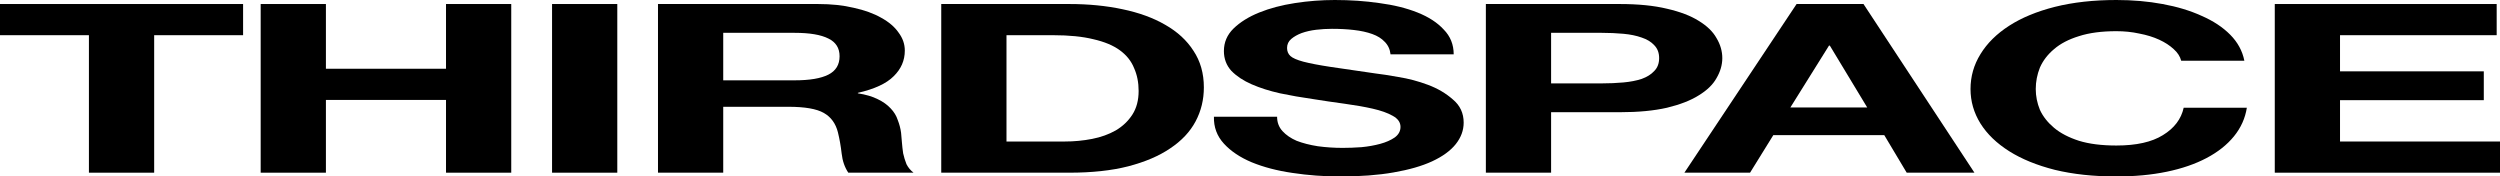 <svg width="255" height="18" viewBox="0 0 255 18" fill="none" xmlns="http://www.w3.org/2000/svg">
<path d="M9.07 3.59H0V0.41H24.795V3.59H15.725V17.614H9.07V3.59Z" fill="black"/>
<path d="M26.589 0.41H33.243V7.012H45.493V0.41H52.147V17.614H45.493V10.193H33.243V17.614H26.589V0.41Z" fill="black"/>
<path d="M56.31 0.41H62.964V17.614H56.31V0.41Z" fill="black"/>
<path d="M73.769 8.193H81.059C82.585 8.193 83.729 8 84.492 7.614C85.255 7.229 85.637 6.602 85.637 5.735C85.637 4.9 85.255 4.297 84.492 3.928C83.729 3.542 82.585 3.349 81.059 3.349H73.769V8.193ZM67.115 0.41H83.433C84.789 0.41 86.004 0.538 87.078 0.795C88.18 1.036 89.112 1.373 89.875 1.807C90.666 2.241 91.26 2.747 91.655 3.325C92.079 3.888 92.291 4.498 92.291 5.157C92.291 6.169 91.91 7.044 91.147 7.783C90.412 8.522 89.197 9.084 87.502 9.47V9.518C88.321 9.647 88.999 9.847 89.536 10.12C90.073 10.377 90.511 10.691 90.85 11.06C91.189 11.414 91.429 11.807 91.57 12.241C91.74 12.675 91.853 13.108 91.91 13.542C91.938 13.815 91.966 14.136 91.994 14.506C92.023 14.876 92.065 15.253 92.121 15.639C92.206 16.024 92.319 16.394 92.461 16.747C92.63 17.084 92.87 17.373 93.181 17.614H86.527C86.159 17.068 85.933 16.418 85.849 15.663C85.764 14.908 85.637 14.185 85.467 13.494C85.241 12.594 84.761 11.936 84.026 11.518C83.291 11.1 82.091 10.892 80.423 10.892H73.769V17.614H67.115V0.41Z" fill="black"/>
<path d="M102.662 14.434H108.596C109.556 14.434 110.489 14.345 111.393 14.169C112.297 13.992 113.102 13.703 113.809 13.301C114.515 12.883 115.08 12.345 115.504 11.687C115.928 11.028 116.14 10.225 116.14 9.277C116.14 8.41 115.985 7.631 115.674 6.94C115.391 6.233 114.911 5.631 114.233 5.133C113.555 4.635 112.65 4.257 111.52 4C110.418 3.727 109.048 3.59 107.409 3.59H102.662V14.434ZM96.007 0.41H109.062C111.012 0.41 112.82 0.586 114.487 0.94C116.182 1.293 117.638 1.823 118.853 2.53C120.096 3.237 121.057 4.12 121.735 5.181C122.441 6.241 122.794 7.486 122.794 8.916C122.794 10.169 122.512 11.325 121.947 12.386C121.382 13.446 120.52 14.361 119.361 15.133C118.231 15.904 116.804 16.514 115.08 16.964C113.385 17.398 111.379 17.614 109.062 17.614H96.007V0.41Z" fill="black"/>
<path d="M130.263 11.904C130.263 12.482 130.447 12.972 130.814 13.373C131.181 13.775 131.662 14.104 132.255 14.361C132.877 14.602 133.597 14.787 134.417 14.916C135.236 15.028 136.084 15.084 136.96 15.084C137.553 15.084 138.189 15.06 138.867 15.012C139.545 14.948 140.181 14.835 140.775 14.675C141.368 14.514 141.862 14.297 142.258 14.024C142.654 13.735 142.851 13.373 142.851 12.94C142.851 12.474 142.583 12.096 142.046 11.807C141.537 11.518 140.859 11.277 140.012 11.084C139.164 10.892 138.203 10.723 137.129 10.578C136.056 10.434 134.968 10.273 133.866 10.096C132.736 9.936 131.634 9.743 130.56 9.518C129.486 9.277 128.525 8.972 127.678 8.602C126.83 8.233 126.138 7.775 125.601 7.229C125.092 6.667 124.838 5.992 124.838 5.205C124.838 4.321 125.163 3.558 125.813 2.916C126.491 2.257 127.367 1.711 128.441 1.277C129.514 0.843 130.729 0.522 132.086 0.313C133.442 0.104 134.798 0 136.155 0C137.737 0 139.249 0.104 140.69 0.313C142.159 0.506 143.459 0.827 144.589 1.277C145.719 1.727 146.609 2.305 147.259 3.012C147.938 3.703 148.277 4.546 148.277 5.542H141.834C141.778 5.028 141.58 4.602 141.241 4.265C140.93 3.928 140.506 3.663 139.969 3.47C139.432 3.277 138.811 3.141 138.104 3.06C137.426 2.98 136.677 2.94 135.858 2.94C135.321 2.94 134.784 2.972 134.247 3.036C133.71 3.1 133.216 3.213 132.764 3.373C132.34 3.534 131.987 3.735 131.704 3.976C131.422 4.217 131.28 4.522 131.28 4.892C131.28 5.229 131.393 5.502 131.619 5.711C131.845 5.92 132.283 6.112 132.933 6.289C133.612 6.466 134.53 6.643 135.688 6.819C136.875 6.996 138.415 7.221 140.308 7.494C140.873 7.558 141.65 7.679 142.639 7.855C143.657 8.016 144.66 8.281 145.649 8.651C146.638 9.02 147.485 9.518 148.192 10.145C148.927 10.755 149.294 11.542 149.294 12.506C149.294 13.293 149.025 14.024 148.489 14.699C147.952 15.373 147.146 15.96 146.073 16.458C145.027 16.94 143.713 17.317 142.131 17.59C140.577 17.863 138.768 18 136.706 18C135.038 18 133.414 17.88 131.831 17.639C130.277 17.414 128.893 17.052 127.678 16.554C126.491 16.056 125.544 15.422 124.838 14.651C124.131 13.88 123.792 12.964 123.821 11.904H130.263Z" fill="black"/>
<path d="M158.212 8.506H163.383C164.146 8.506 164.881 8.474 165.587 8.41C166.294 8.345 166.915 8.225 167.452 8.048C167.989 7.855 168.413 7.59 168.724 7.253C169.063 6.916 169.232 6.474 169.232 5.928C169.232 5.382 169.063 4.94 168.724 4.602C168.413 4.265 167.989 4.008 167.452 3.831C166.915 3.639 166.294 3.51 165.587 3.446C164.881 3.382 164.146 3.349 163.383 3.349H158.212V8.506ZM151.558 0.41H165.206C167.099 0.41 168.709 0.57 170.038 0.892C171.366 1.197 172.439 1.606 173.259 2.12C174.106 2.635 174.714 3.221 175.081 3.88C175.477 4.538 175.675 5.221 175.675 5.928C175.675 6.618 175.477 7.301 175.081 7.976C174.714 8.635 174.106 9.221 173.259 9.735C172.439 10.249 171.366 10.667 170.038 10.988C168.709 11.293 167.099 11.446 165.206 11.446H158.212V17.614H151.558V0.41Z" fill="black"/>
<path d="M182.616 10.964H190.457L186.643 4.651H186.558L182.616 10.964ZM183.252 0.41H190.076L201.393 17.614H194.484L192.195 13.783H180.878L178.505 17.614H171.808L183.252 0.41Z" fill="black"/>
<path d="M222.482 6.193C222.369 5.759 222.115 5.365 221.719 5.012C221.323 4.643 220.829 4.321 220.236 4.048C219.642 3.775 218.964 3.566 218.201 3.422C217.466 3.261 216.689 3.181 215.87 3.181C214.372 3.181 213.101 3.349 212.055 3.687C211.01 4.008 210.162 4.45 209.512 5.012C208.862 5.558 208.382 6.185 208.071 6.892C207.789 7.598 207.647 8.329 207.647 9.084C207.647 9.807 207.789 10.514 208.071 11.205C208.382 11.88 208.862 12.49 209.512 13.036C210.162 13.582 211.01 14.024 212.055 14.361C213.101 14.683 214.372 14.843 215.87 14.843C217.904 14.843 219.487 14.49 220.617 13.783C221.776 13.076 222.482 12.145 222.736 10.988H229.179C229.009 12.064 228.571 13.036 227.865 13.904C227.158 14.771 226.226 15.51 225.067 16.12C223.909 16.731 222.553 17.197 220.999 17.518C219.444 17.839 217.735 18 215.87 18C213.553 18 211.462 17.775 209.597 17.325C207.76 16.859 206.206 16.225 204.935 15.422C203.663 14.618 202.688 13.679 202.01 12.602C201.332 11.51 200.993 10.337 200.993 9.084C200.993 7.799 201.332 6.61 202.01 5.518C202.688 4.41 203.663 3.446 204.935 2.627C206.206 1.807 207.76 1.165 209.597 0.699C211.462 0.233 213.553 0 215.87 0C217.537 0 219.105 0.137 220.575 0.41C222.072 0.683 223.4 1.084 224.559 1.614C225.746 2.129 226.72 2.771 227.483 3.542C228.246 4.313 228.727 5.197 228.924 6.193H222.482Z" fill="black"/>
<path d="M232.027 0.41H254.661V3.59H238.682V7.277H253.347V10.217H238.682V14.434H255V17.614H232.027V0.41Z" fill="black"/>
</svg>
